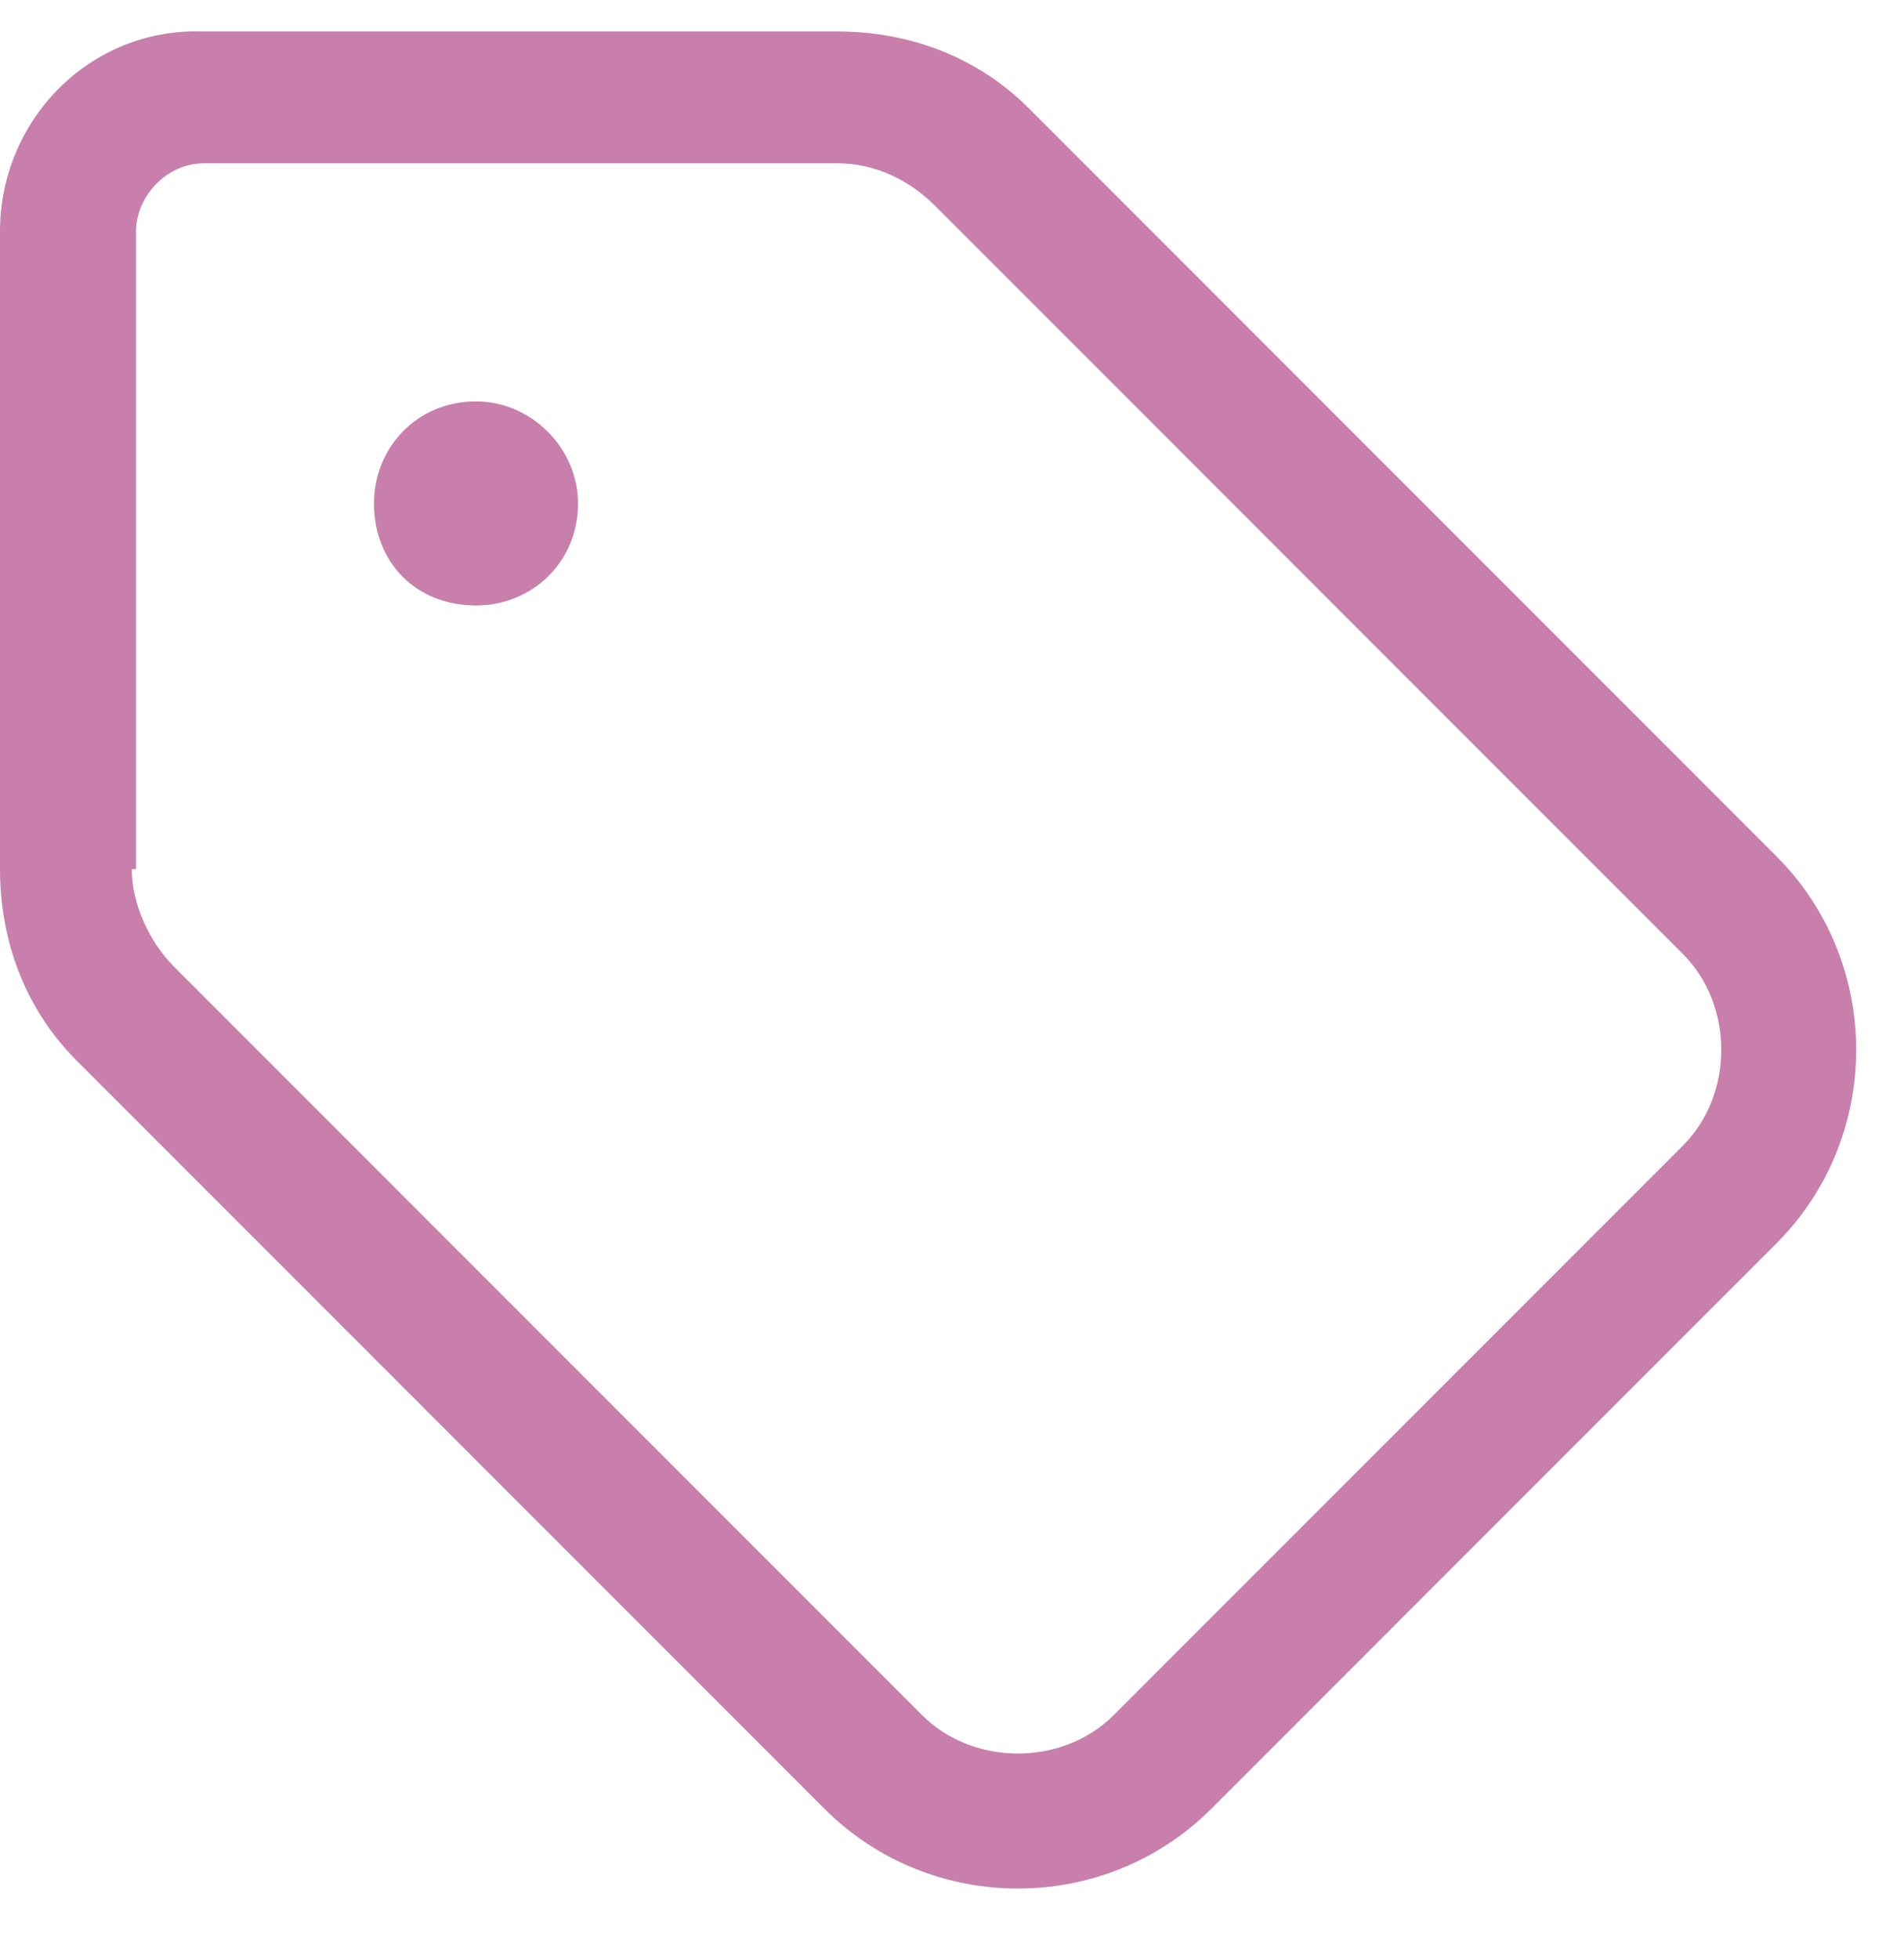 <svg xmlns="http://www.w3.org/2000/svg" fill="none" viewBox="0 0 35 36" height="36" width="35">
<path fill="#C87FAC" d="M2.5 15.969H2.422C2.422 16.594 2.734 17.297 3.203 17.766L1.406 19.484L3.203 17.766L16.953 31.516C17.891 32.453 19.531 32.453 20.469 31.516L30.938 21.047C31.875 20.109 31.875 18.469 30.938 17.531L17.188 3.781C16.719 3.312 16.094 3 15.391 3H3.75C3.047 3 2.5 3.625 2.5 4.25V15.969ZM0 15.969V4.25C0 2.219 1.641 0.5 3.75 0.578H15.391C16.719 0.578 17.969 1.047 18.906 1.984L32.656 15.734C34.609 17.688 34.609 20.891 32.656 22.844L22.266 33.234C20.312 35.188 17.109 35.188 15.156 33.234L1.406 19.484C0.469 18.547 0 17.297 0 15.969ZM8.75 11.125C7.656 11.125 6.875 10.344 6.875 9.25C6.875 8.234 7.656 7.375 8.75 7.375C9.766 7.375 10.625 8.234 10.625 9.25C10.625 10.344 9.766 11.125 8.75 11.125Z"></path>
</svg>
